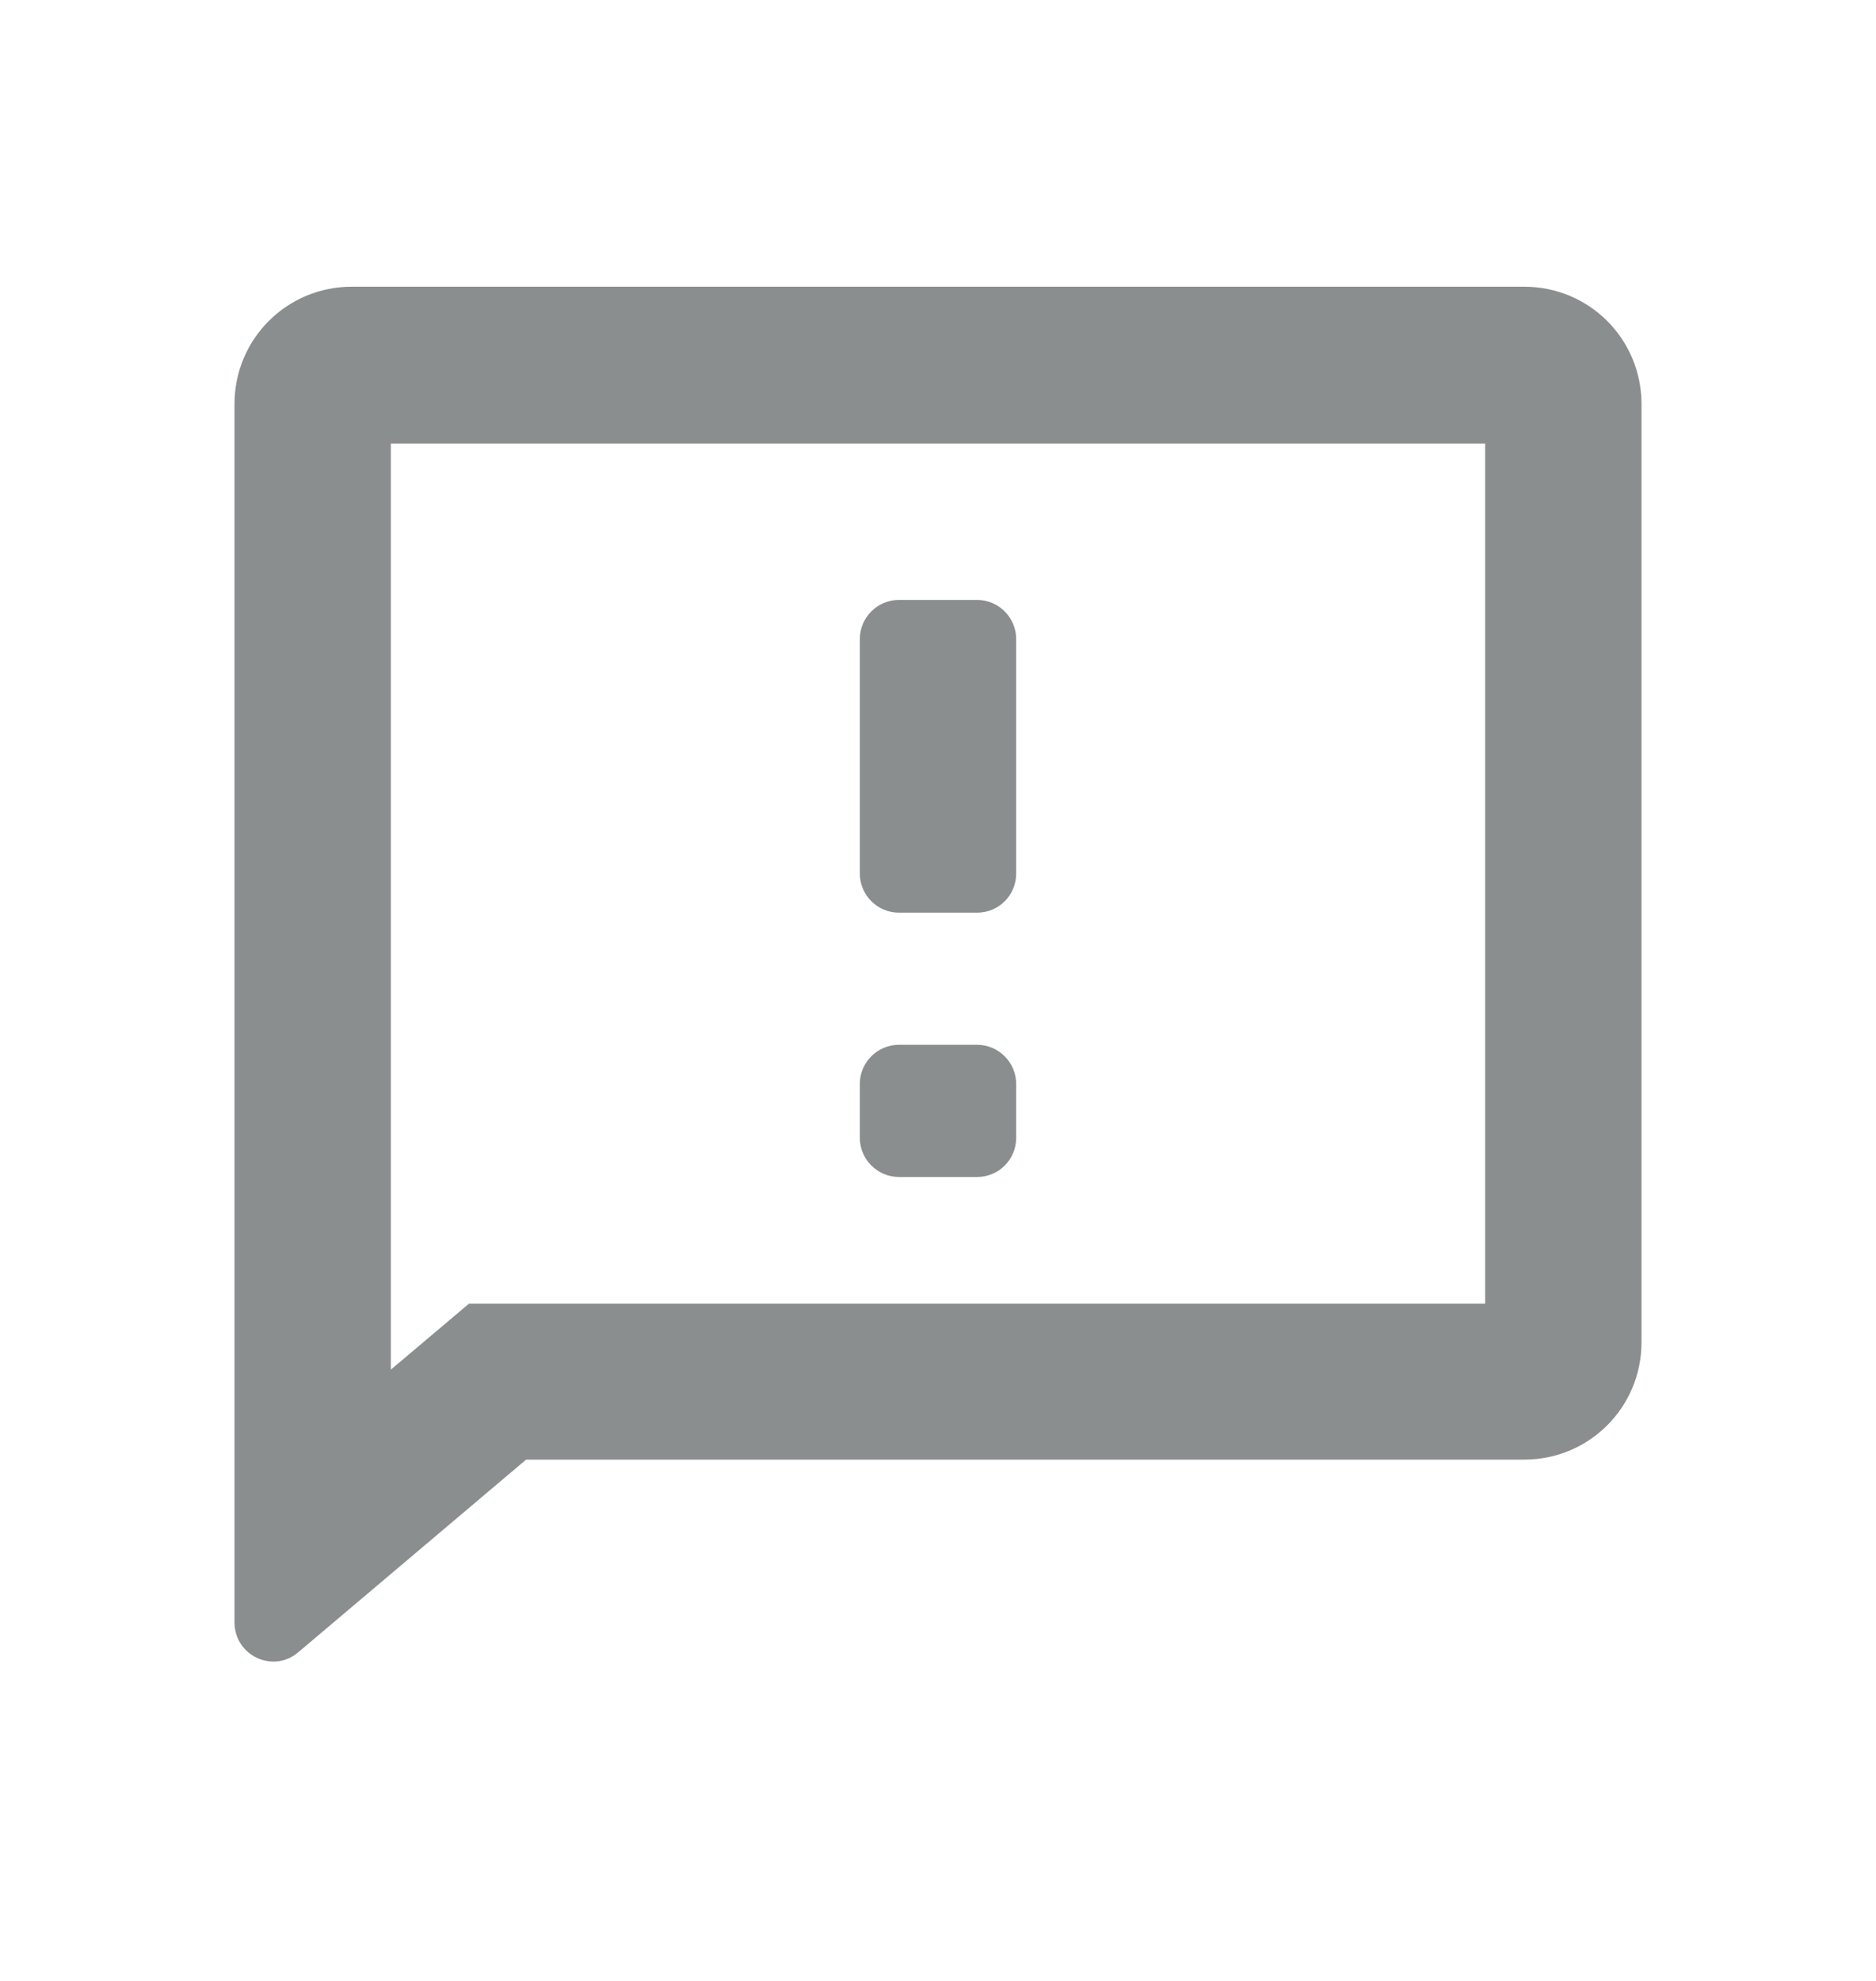 <svg width="18" height="19" viewBox="0 0 18 19" fill="none" xmlns="http://www.w3.org/2000/svg">
<path d="M2.25 15.56V3.875C2.25 3.252 2.752 2.75 3.375 2.75H14.625C15.248 2.75 15.75 3.252 15.75 3.875V12.875C15.75 13.498 15.248 14 14.625 14H5.048L2.865 15.845C2.625 16.055 2.25 15.883 2.25 15.56ZM3.75 4.254V13.137L4.5 12.504H14.25V4.254H3.75Z" fill="#8B8E8F"/>
<path d="M9.375 8.754H8.625C8.419 8.754 8.25 8.585 8.25 8.379V6.129C8.25 5.923 8.419 5.754 8.625 5.754H9.375C9.581 5.754 9.75 5.923 9.75 6.129V8.379C9.75 8.585 9.585 8.754 9.375 8.754Z" fill="#8B8E8F"/>
<path d="M9.375 11.289H8.625C8.419 11.289 8.25 11.12 8.25 10.914V10.396C8.25 10.19 8.419 10.021 8.625 10.021H9.375C9.581 10.021 9.75 10.19 9.75 10.396V10.914C9.75 11.12 9.585 11.289 9.375 11.289Z" fill="#8B8E8F"/>
</svg>
